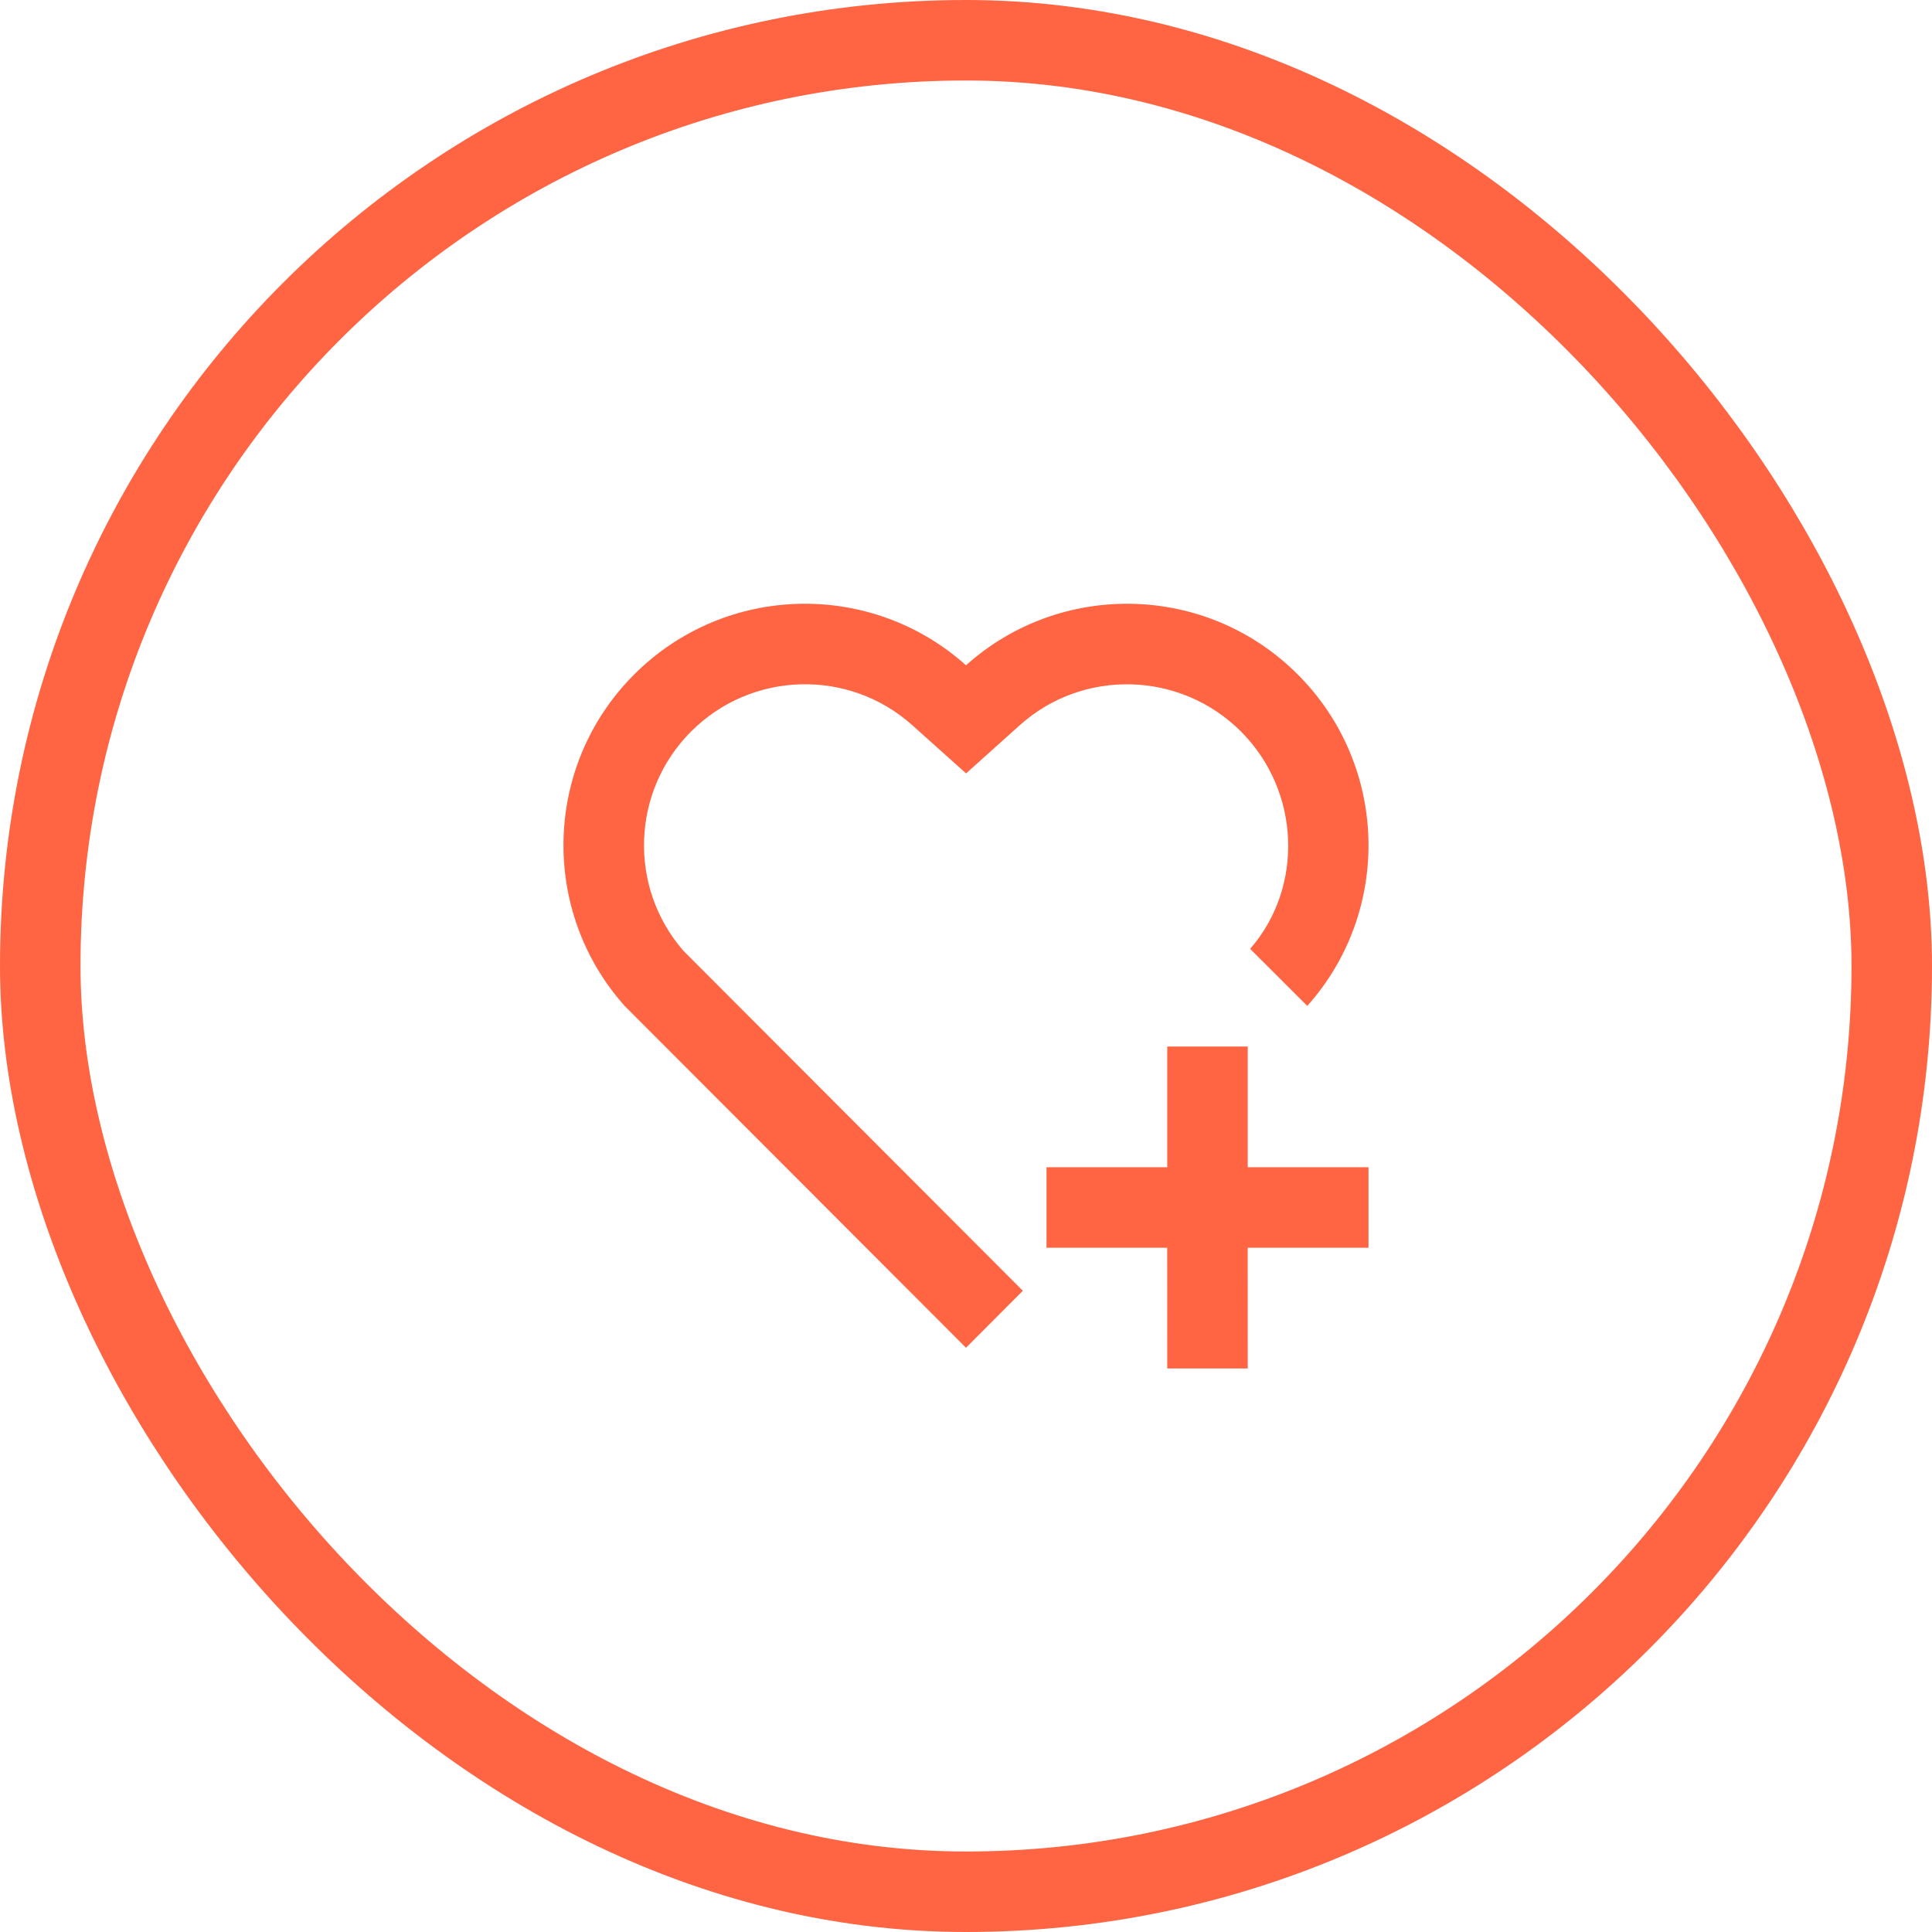 <svg width="48" height="48" viewBox="0 0 48 48" fill="none" xmlns="http://www.w3.org/2000/svg">
<path d="M31 26V29H34V31H30.999L31 34H29L28.999 31H26V29H29V26H31ZM32.243 16.757C34.505 19.025 34.583 22.637 32.479 24.992L31.059 23.574C32.39 22.05 32.32 19.66 30.827 18.17C29.324 16.671 26.907 16.607 25.337 18.017L24.002 19.215L22.666 18.018C21.091 16.606 18.675 16.668 17.172 18.172C15.682 19.662 15.607 22.047 16.98 23.623L25.412 32.069L24 33.485L15.52 24.993C13.416 22.637 13.495 19.019 15.756 16.757C18.021 14.493 21.644 14.417 24 16.529C26.349 14.42 29.979 14.49 32.242 16.757H32.243Z" fill="#FF6543"/>
<rect x="1" y="1" width="46" height="46" rx="23" stroke="#FF6543" stroke-width="2"/>
</svg>
